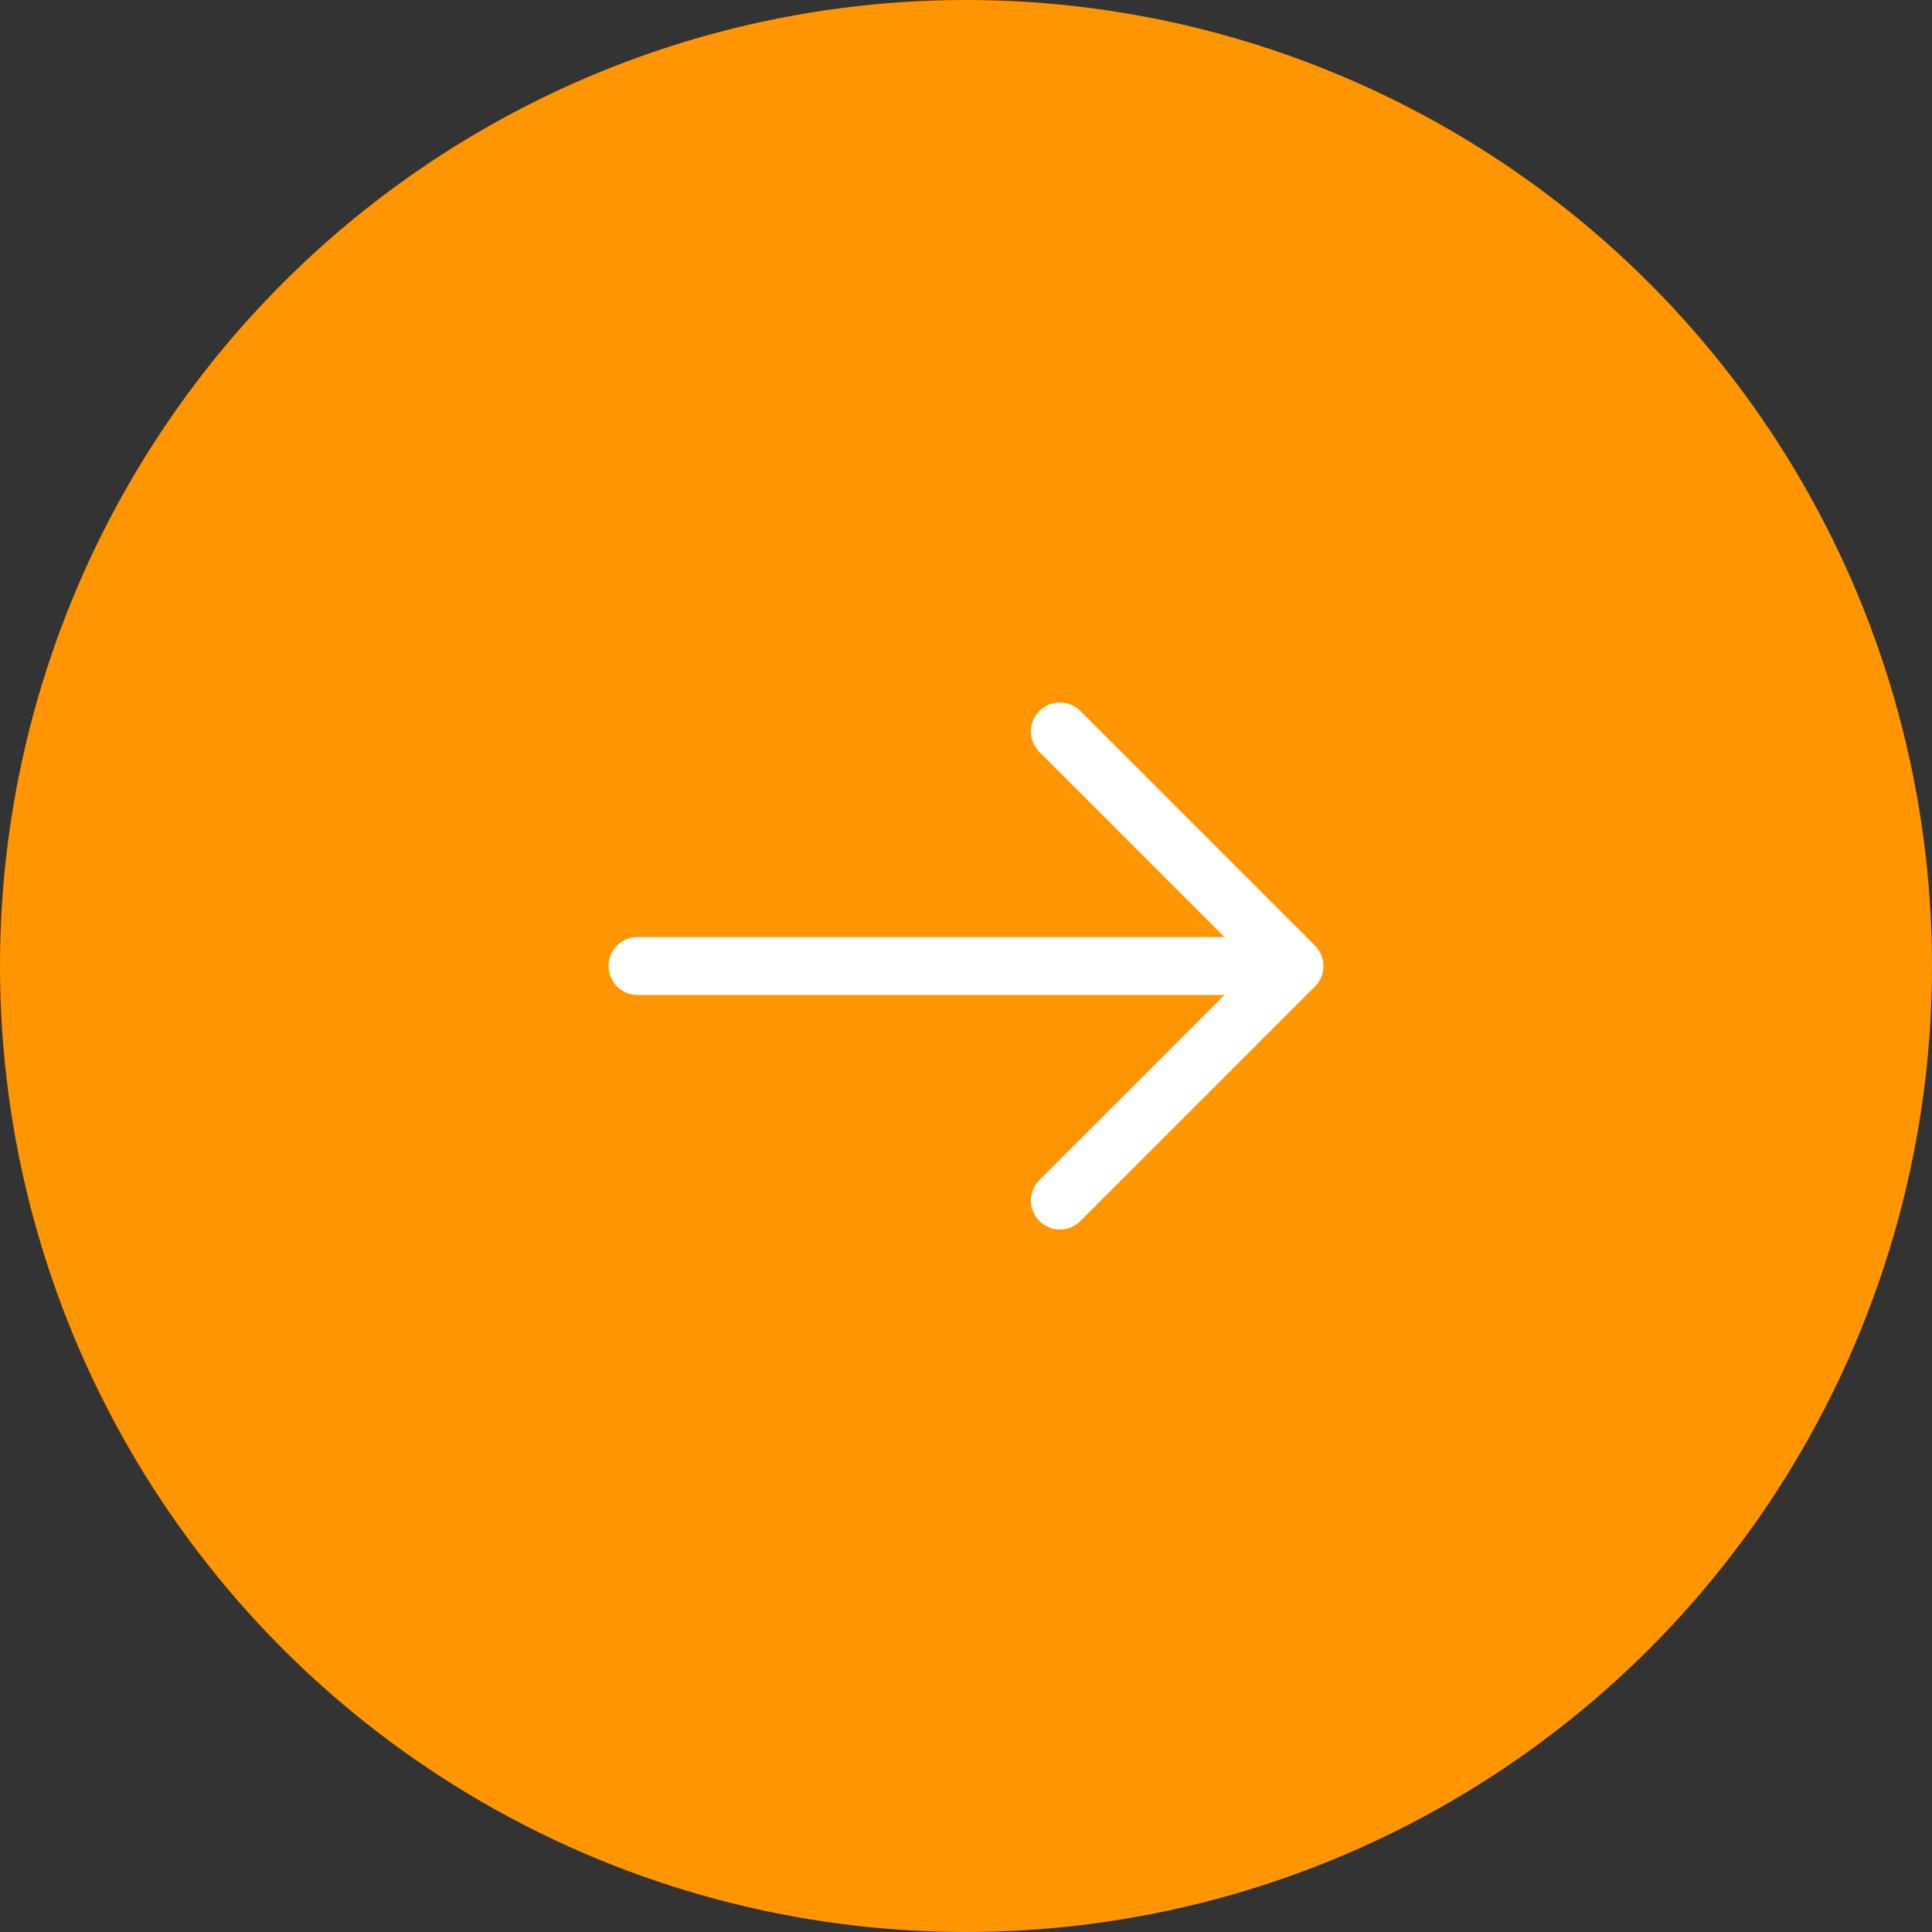 <?xml version="1.0" encoding="UTF-8"?> <svg xmlns="http://www.w3.org/2000/svg" width="50" height="50" viewBox="0 0 50 50" fill="none"><rect x="0" y="0" width="50" height="50" fill="#333333" stroke="none"/><circle cx="25" cy="25" r="25" fill="#FF9500"></circle><path d="M27.43 18.93L33.5 25L27.43 31.07" stroke="white" stroke-width="1.5" stroke-miterlimit="10" stroke-linecap="round" stroke-linejoin="round"></path><path d="M16.5 25H33.33" stroke="white" stroke-width="1.5" stroke-miterlimit="10" stroke-linecap="round" stroke-linejoin="round"></path></svg> 